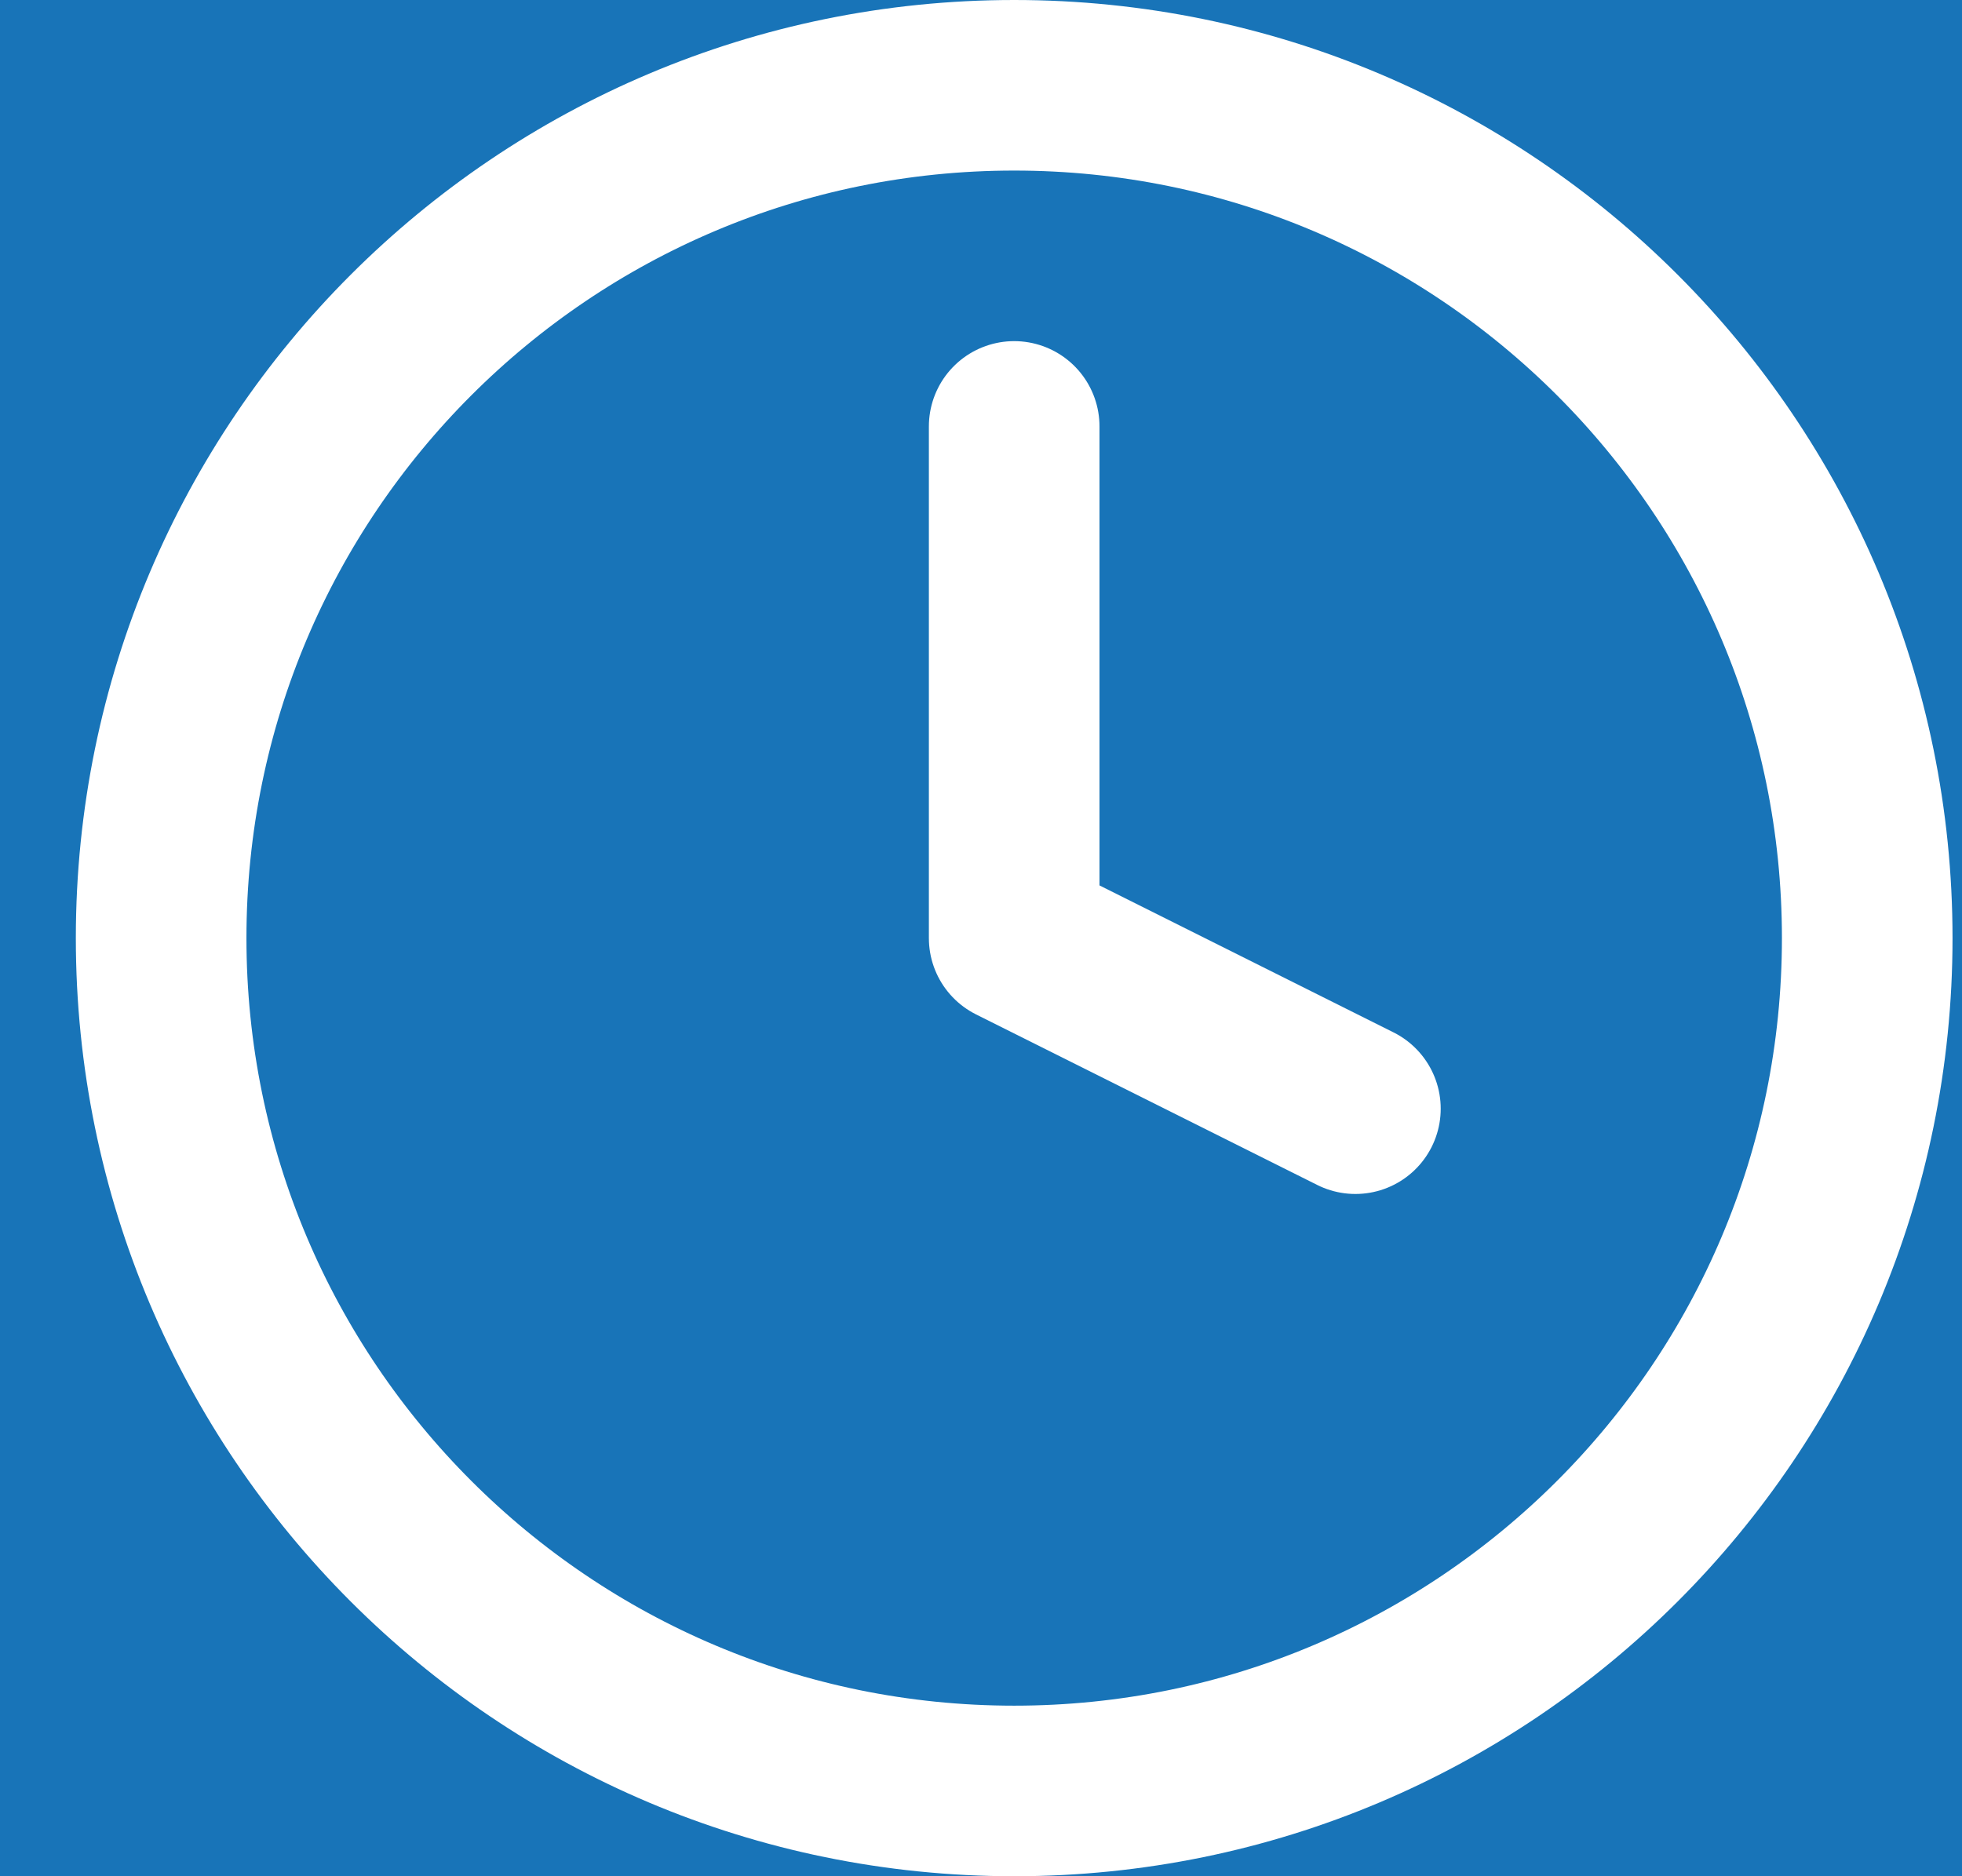 <svg width="23" height="22" viewBox="0 0 23 22" fill="none" xmlns="http://www.w3.org/2000/svg">
<rect width="23" height="22" fill="#E5E5E5"/>
<g id="1920" clip-path="url(#clip0_1_3)">
<rect width="1920" height="7350" transform="translate(-1137 -9)" fill="white"/>
<g id="top + menu">
<g id="fondoMenu" filter="url(#filter0_d_1_3)">
<path d="M-1137 36H783V116H-1137V36Z" fill="white"/>
</g>
<g id="top">
<rect id="fondoTop" x="-1137" y="-9" width="1920" height="45" fill="#1874B8"/>
<g id="horario">
<g id="horario_2">
<path id="Vector" d="M11.889 21C17.412 21 21.889 16.523 21.889 11C21.889 5.477 17.412 1 11.889 1C6.366 1 1.889 5.477 1.889 11C1.889 16.523 6.366 21 11.889 21Z" stroke="white" stroke-width="2" stroke-linecap="round" stroke-linejoin="round"/>
<path id="Vector_2" d="M11.889 5V11L15.889 13" stroke="white" stroke-width="2" stroke-linecap="round" stroke-linejoin="round"/>
</g>
</g>
</g>
</g>
</g>
<defs>
<filter id="filter0_d_1_3" x="-1157" y="16" width="1960" height="120" filterUnits="userSpaceOnUse" color-interpolation-filters="sRGB">
<feFlood flood-opacity="0" result="BackgroundImageFix"/>
<feColorMatrix in="SourceAlpha" type="matrix" values="0 0 0 0 0 0 0 0 0 0 0 0 0 0 0 0 0 0 127 0" result="hardAlpha"/>
<feOffset/>
<feGaussianBlur stdDeviation="10"/>
<feComposite in2="hardAlpha" operator="out"/>
<feColorMatrix type="matrix" values="0 0 0 0 0 0 0 0 0 0 0 0 0 0 0 0 0 0 0.25 0"/>
<feBlend mode="normal" in2="BackgroundImageFix" result="effect1_dropShadow_1_3"/>
<feBlend mode="normal" in="SourceGraphic" in2="effect1_dropShadow_1_3" result="shape"/>
</filter>
<clipPath id="clip0_1_3">
<rect width="1920" height="7350" fill="white" transform="translate(-1137 -9)"/>
</clipPath>
</defs>
</svg>
